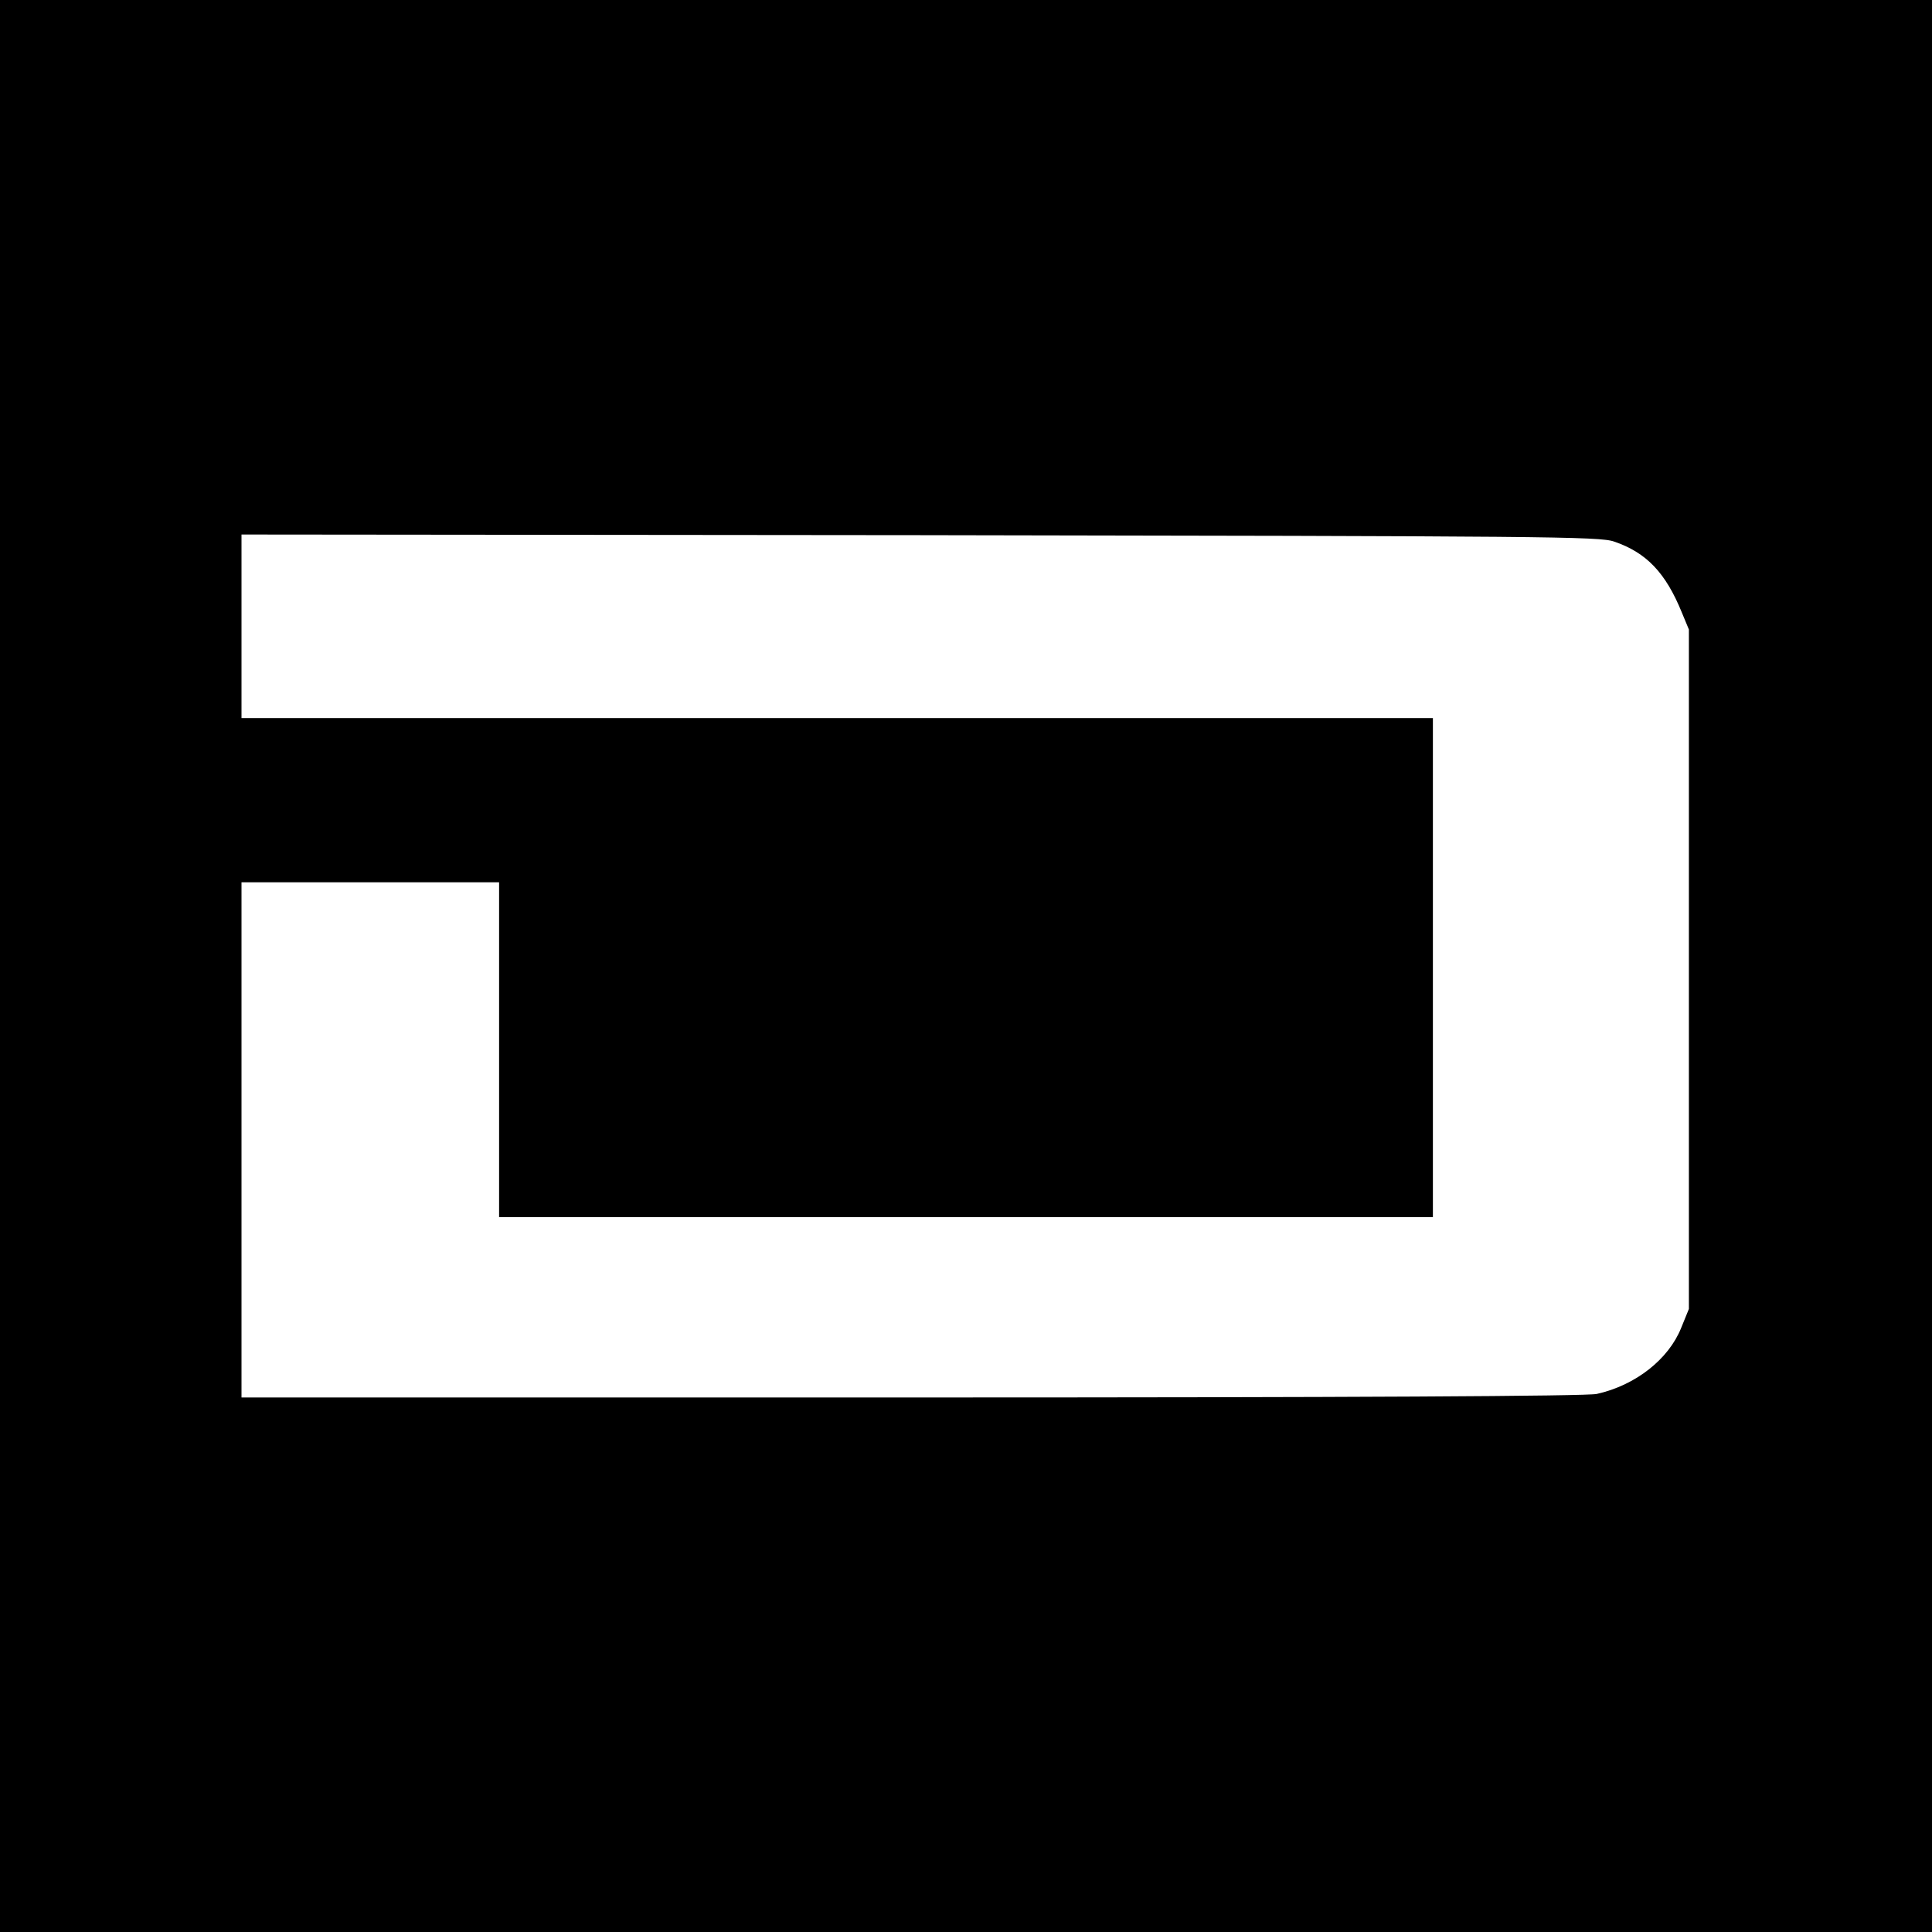 <svg version="1" xmlns="http://www.w3.org/2000/svg" width="800" height="800" viewBox="0 0 600 600"><path d="M0 300v300h600V0H0v300zm501.3-131.8c10 3.4 16 9.7 21 22l2.2 5.3v211l-2.4 5.9c-3.9 9.7-14.1 17.8-26.2 20.5-2.9.7-76 1.1-212.6 1.1H75V274h80v104h290V223H75v-57l210.8.2c194.4.3 211.1.4 215.5 2z"/></svg>